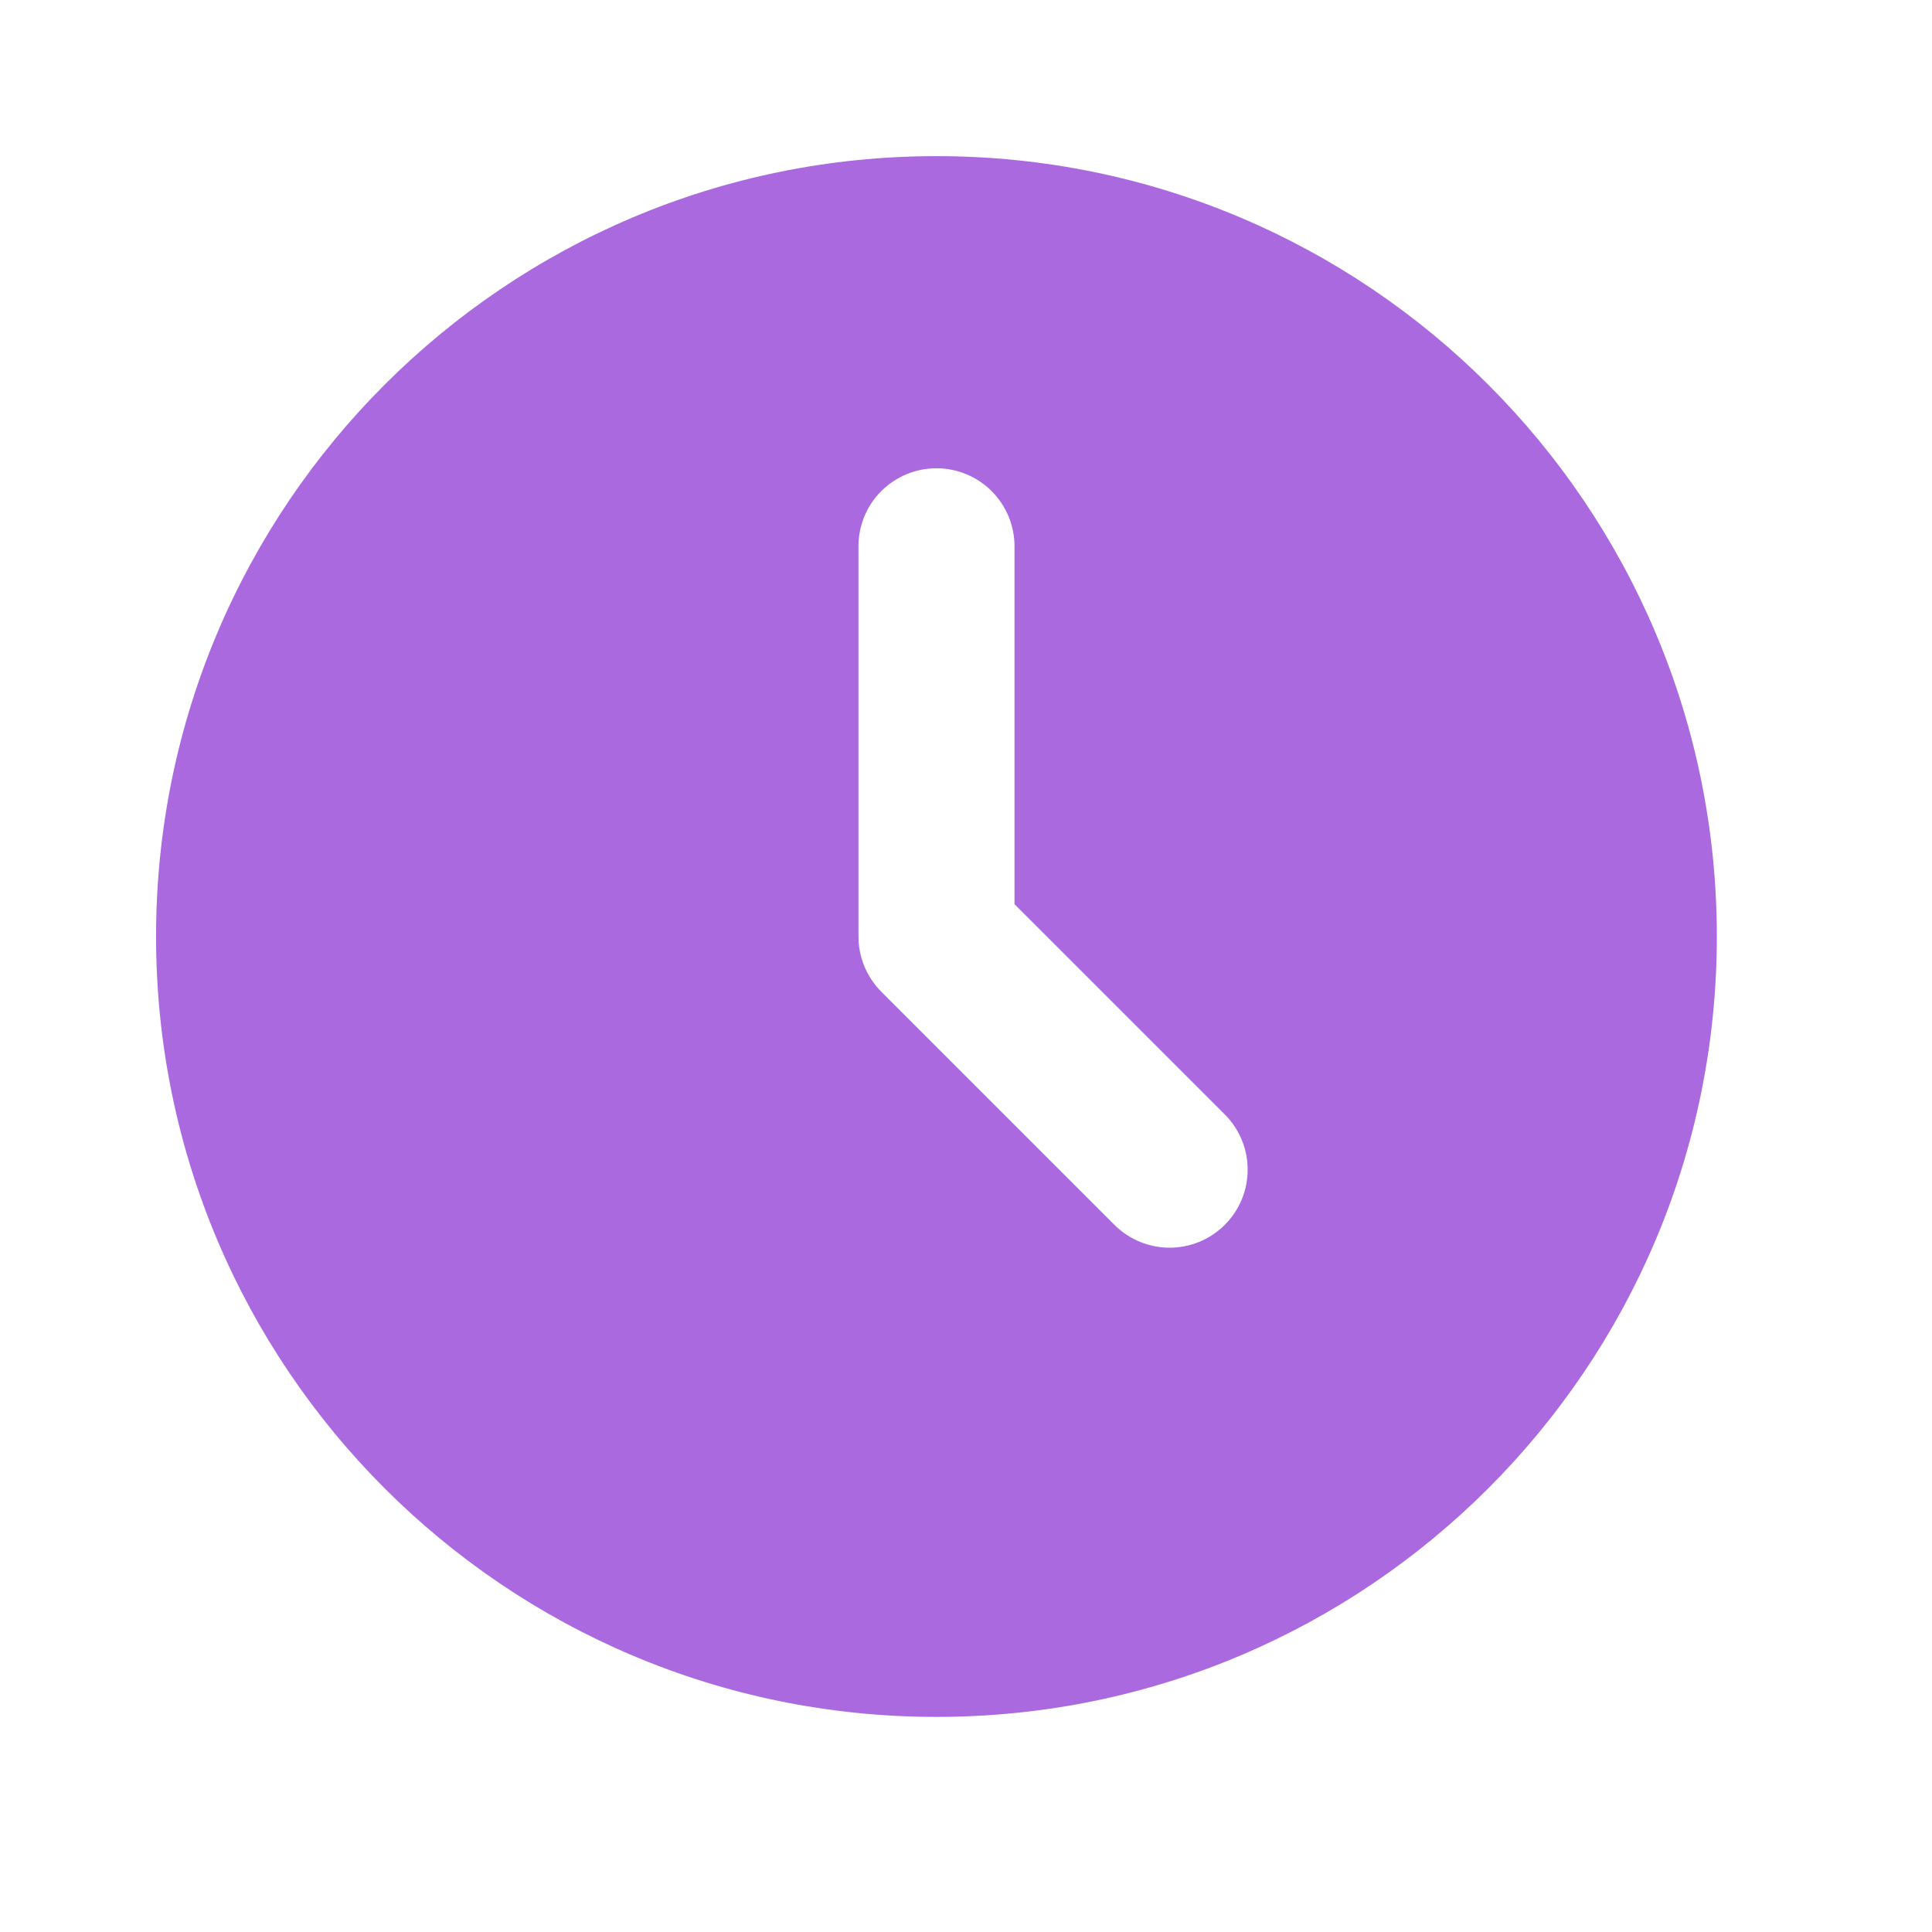 <svg width="27" height="27" viewBox="0 0 27 27" fill="none" xmlns="http://www.w3.org/2000/svg">
<path d="M13.087 2.182C19.111 2.182 23.993 7.064 23.993 13.088C23.993 19.111 19.111 23.994 13.087 23.994C7.064 23.994 2.181 19.111 2.181 13.088C2.181 7.064 7.064 2.182 13.087 2.182ZM13.087 6.544C12.798 6.544 12.521 6.659 12.316 6.863C12.111 7.068 11.997 7.345 11.997 7.635V13.088C11.997 13.377 12.112 13.654 12.316 13.859L15.588 17.131C15.794 17.329 16.069 17.439 16.355 17.437C16.641 17.434 16.915 17.32 17.117 17.117C17.319 16.915 17.434 16.642 17.436 16.356C17.439 16.07 17.329 15.794 17.13 15.588L14.178 12.636V7.635C14.178 7.345 14.063 7.068 13.858 6.863C13.654 6.659 13.376 6.544 13.087 6.544Z" fill="#AA69DF"/>
</svg>

